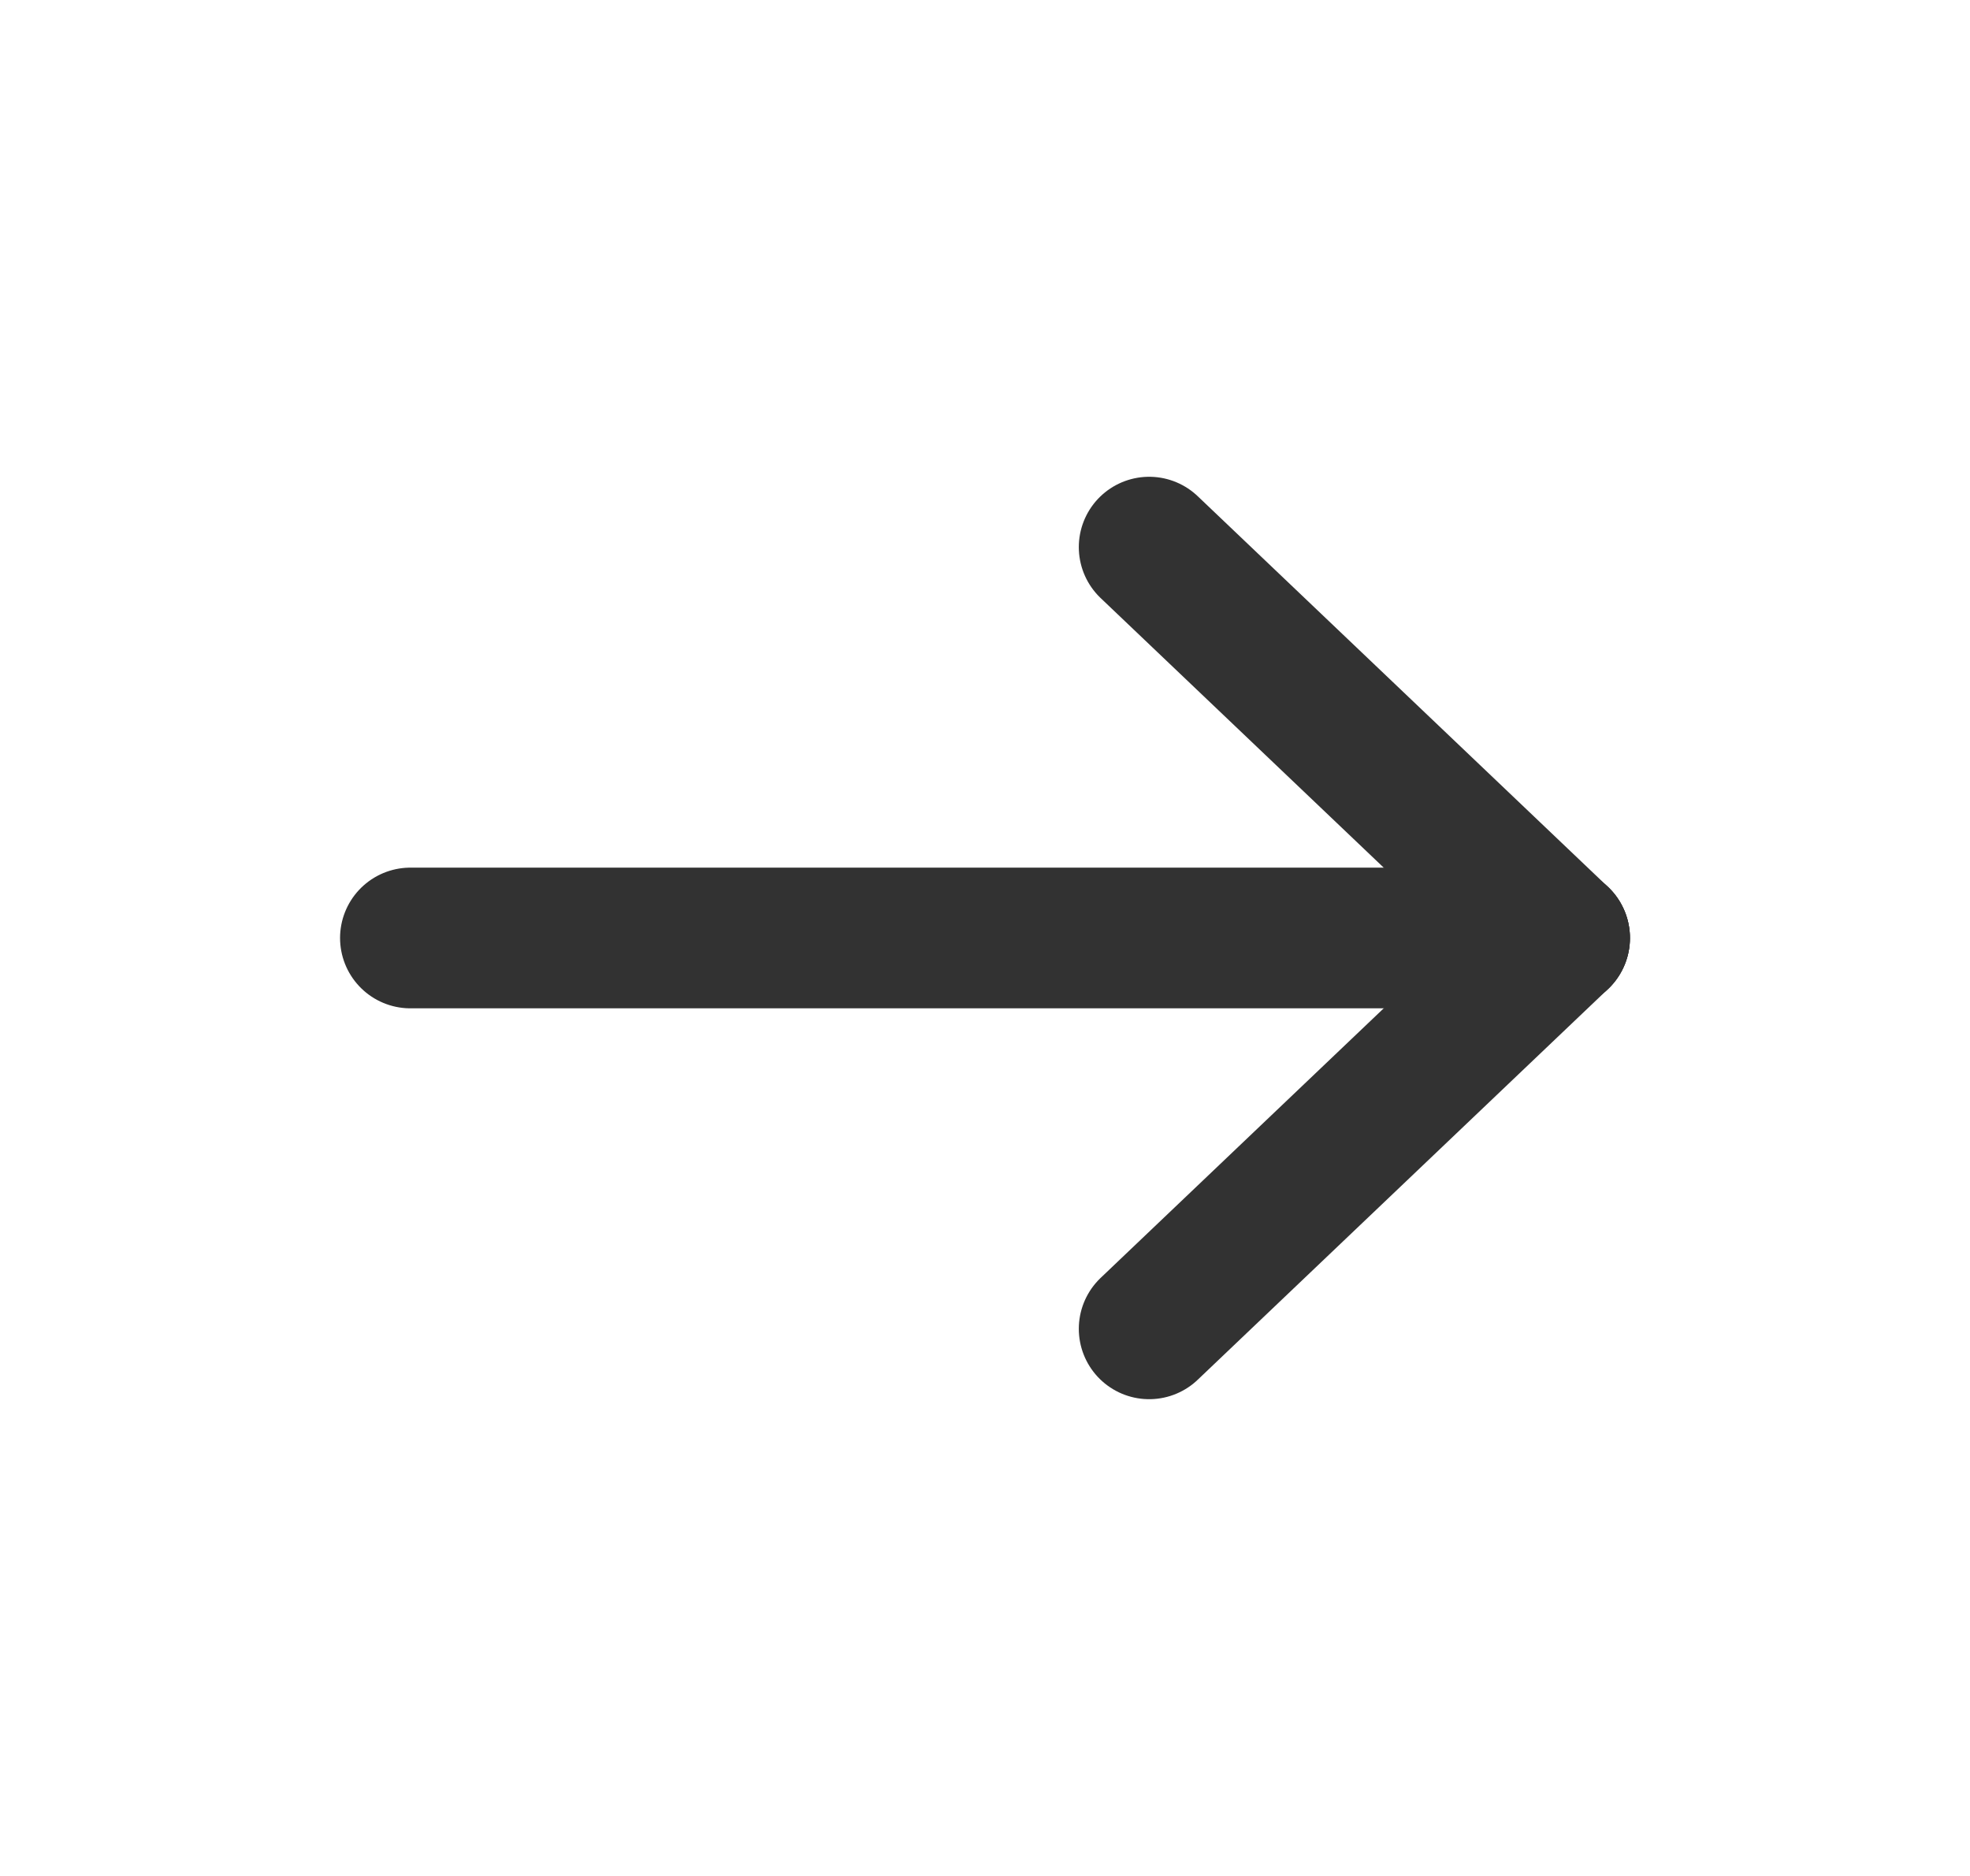 <?xml version="1.0" encoding="UTF-8"?> <svg xmlns="http://www.w3.org/2000/svg" width="21" height="20" viewBox="0 0 21 20" fill="none"> <path d="M16.625 10H4.375" stroke="#323232" stroke-width="1.5" stroke-linecap="round" stroke-linejoin="round"></path> <path d="M12.25 14.167L16.625 10" stroke="#323232" stroke-width="1.5" stroke-linecap="round" stroke-linejoin="round"></path> <path d="M12.25 5.833L16.625 10" stroke="#323232" stroke-width="1.5" stroke-linecap="round" stroke-linejoin="round"></path> </svg> 